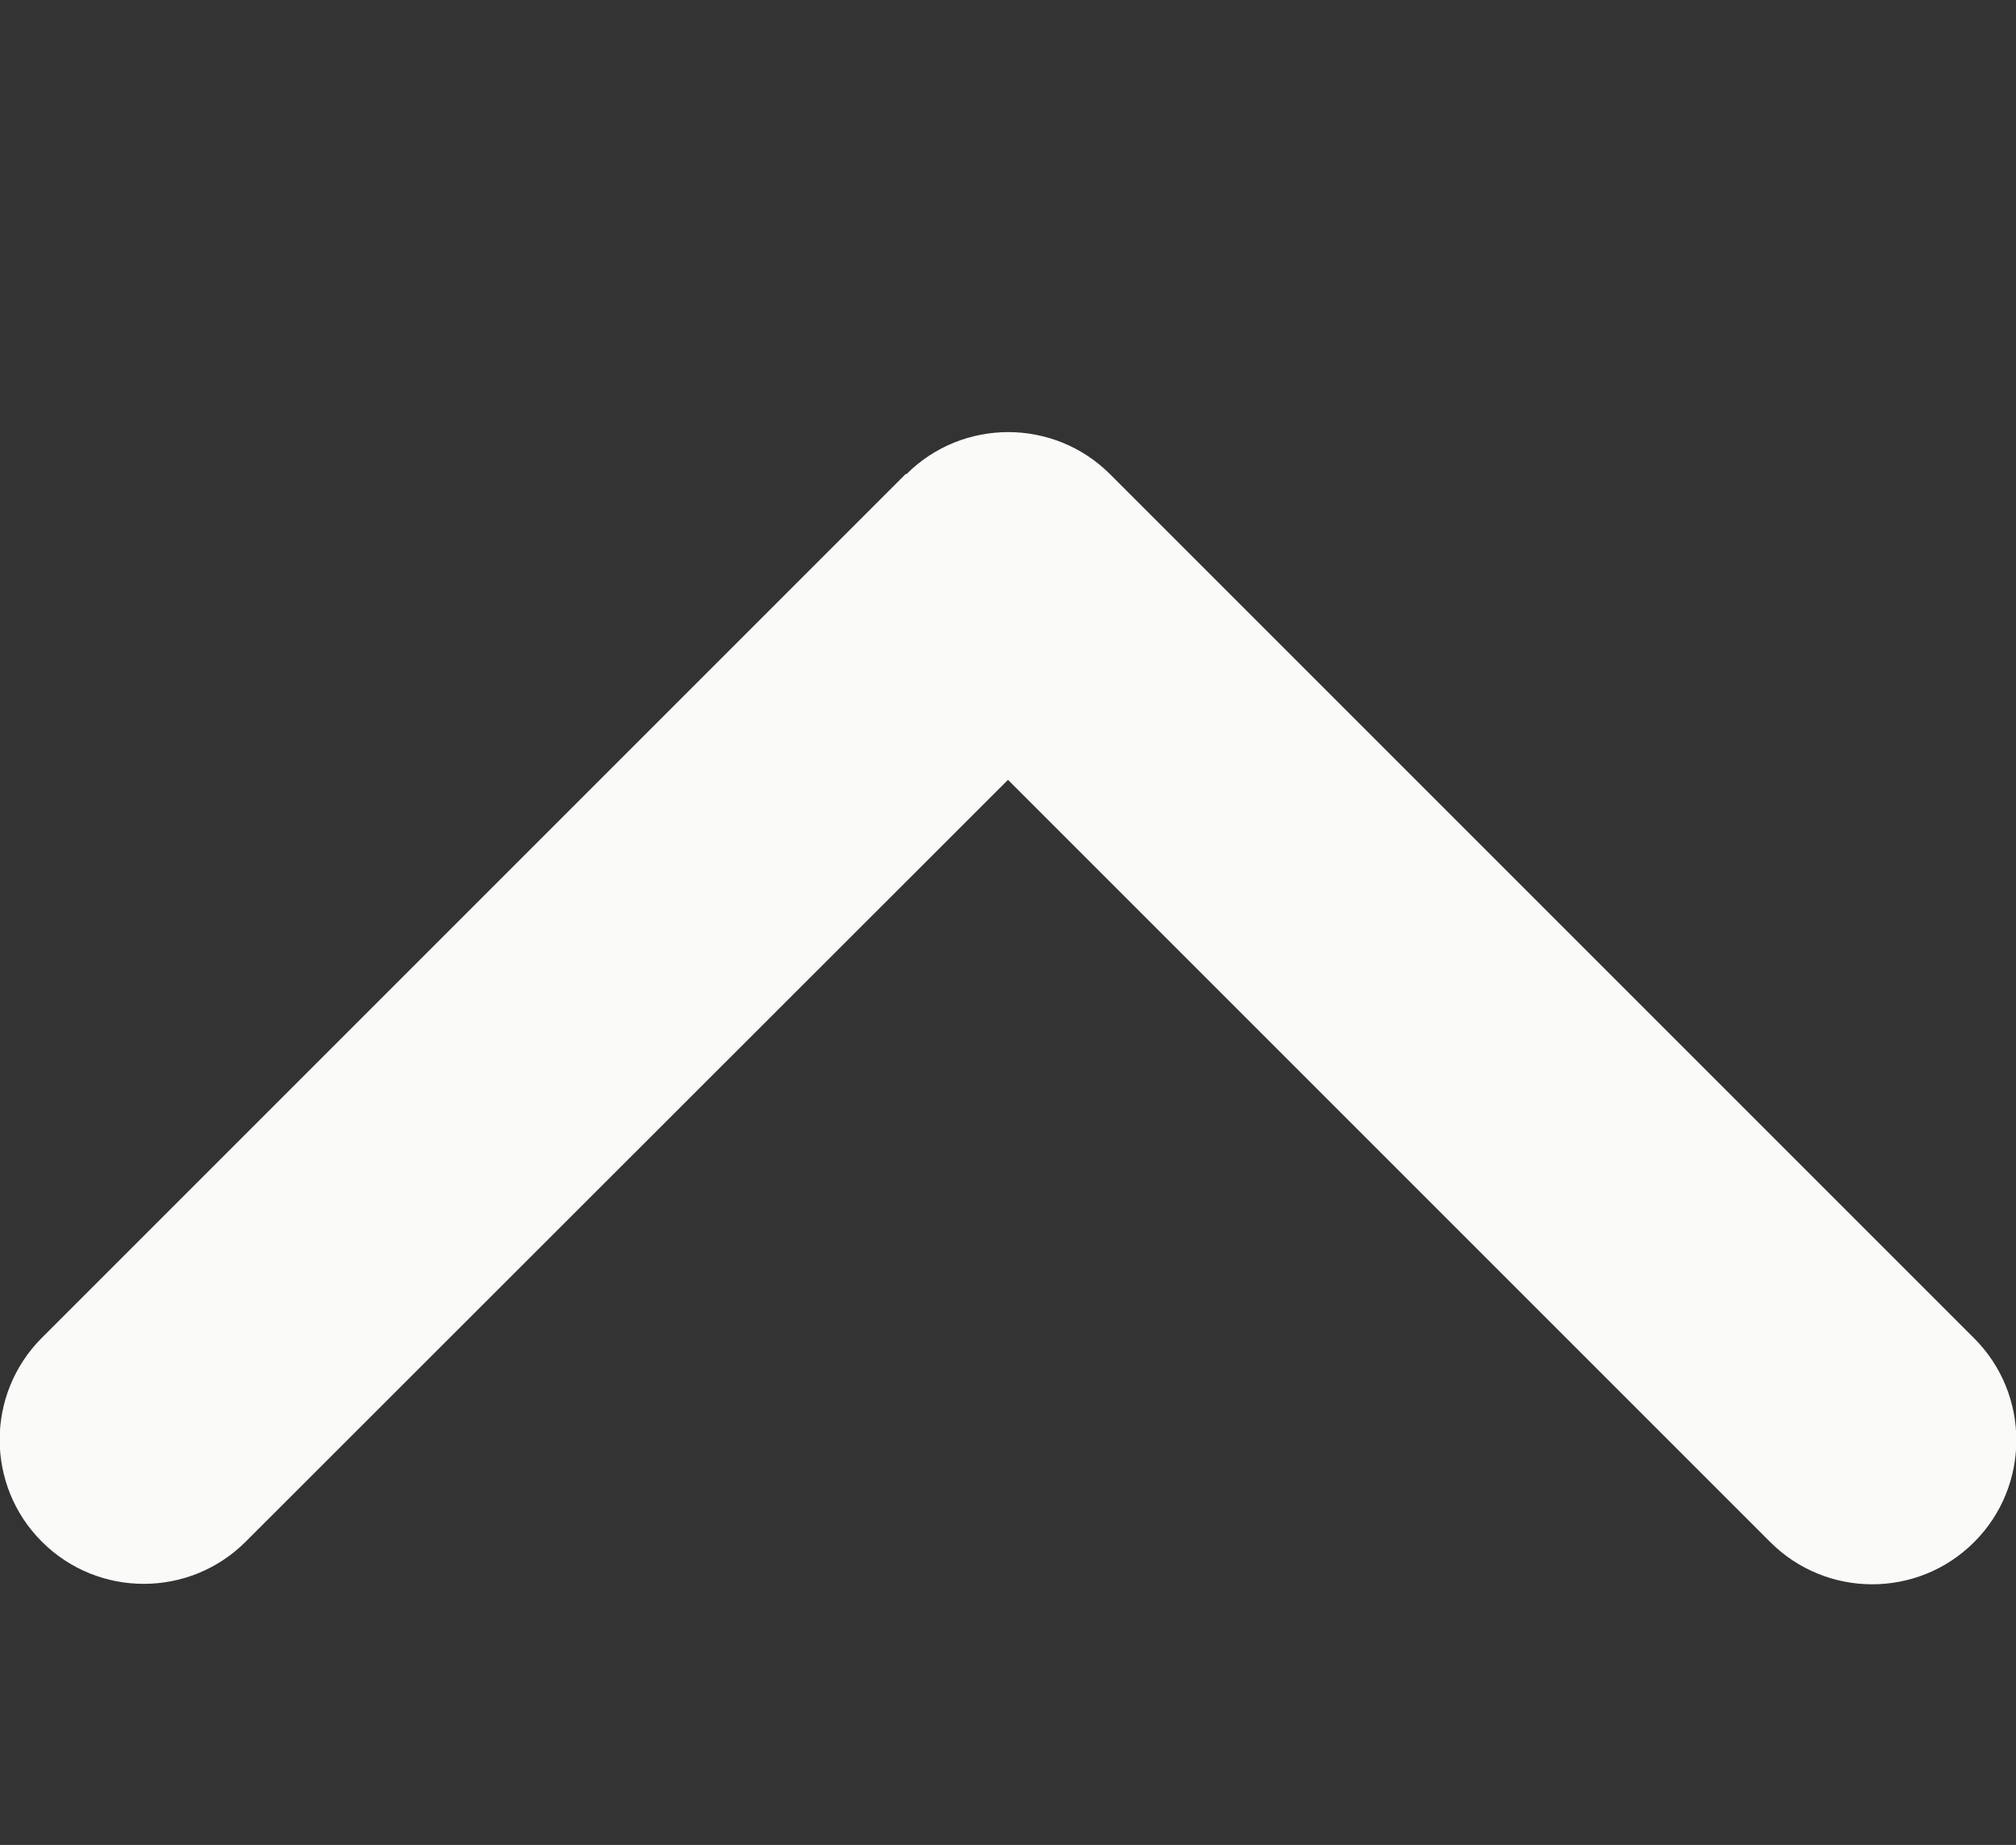 <svg 
    xmlns="http://www.w3.org/2000/svg" 
    viewBox="0 0 448 410"
    fill="#fafaf9" 
>
    <rect x="0" y="0" width="448" height="410" fill="#333333" stroke="none"/>
    <path d="M201.4 105.4c12.5-12.5 32.8-12.5 45.3 0l192 192c12.5 12.5 12.5 32.8 0 45.3s-32.8 12.5-45.3 0L224 173.3 54.6 342.6c-12.5 12.5-32.8 12.5-45.3 0s-12.5-32.8 0-45.3l192-192z"/>
</svg>